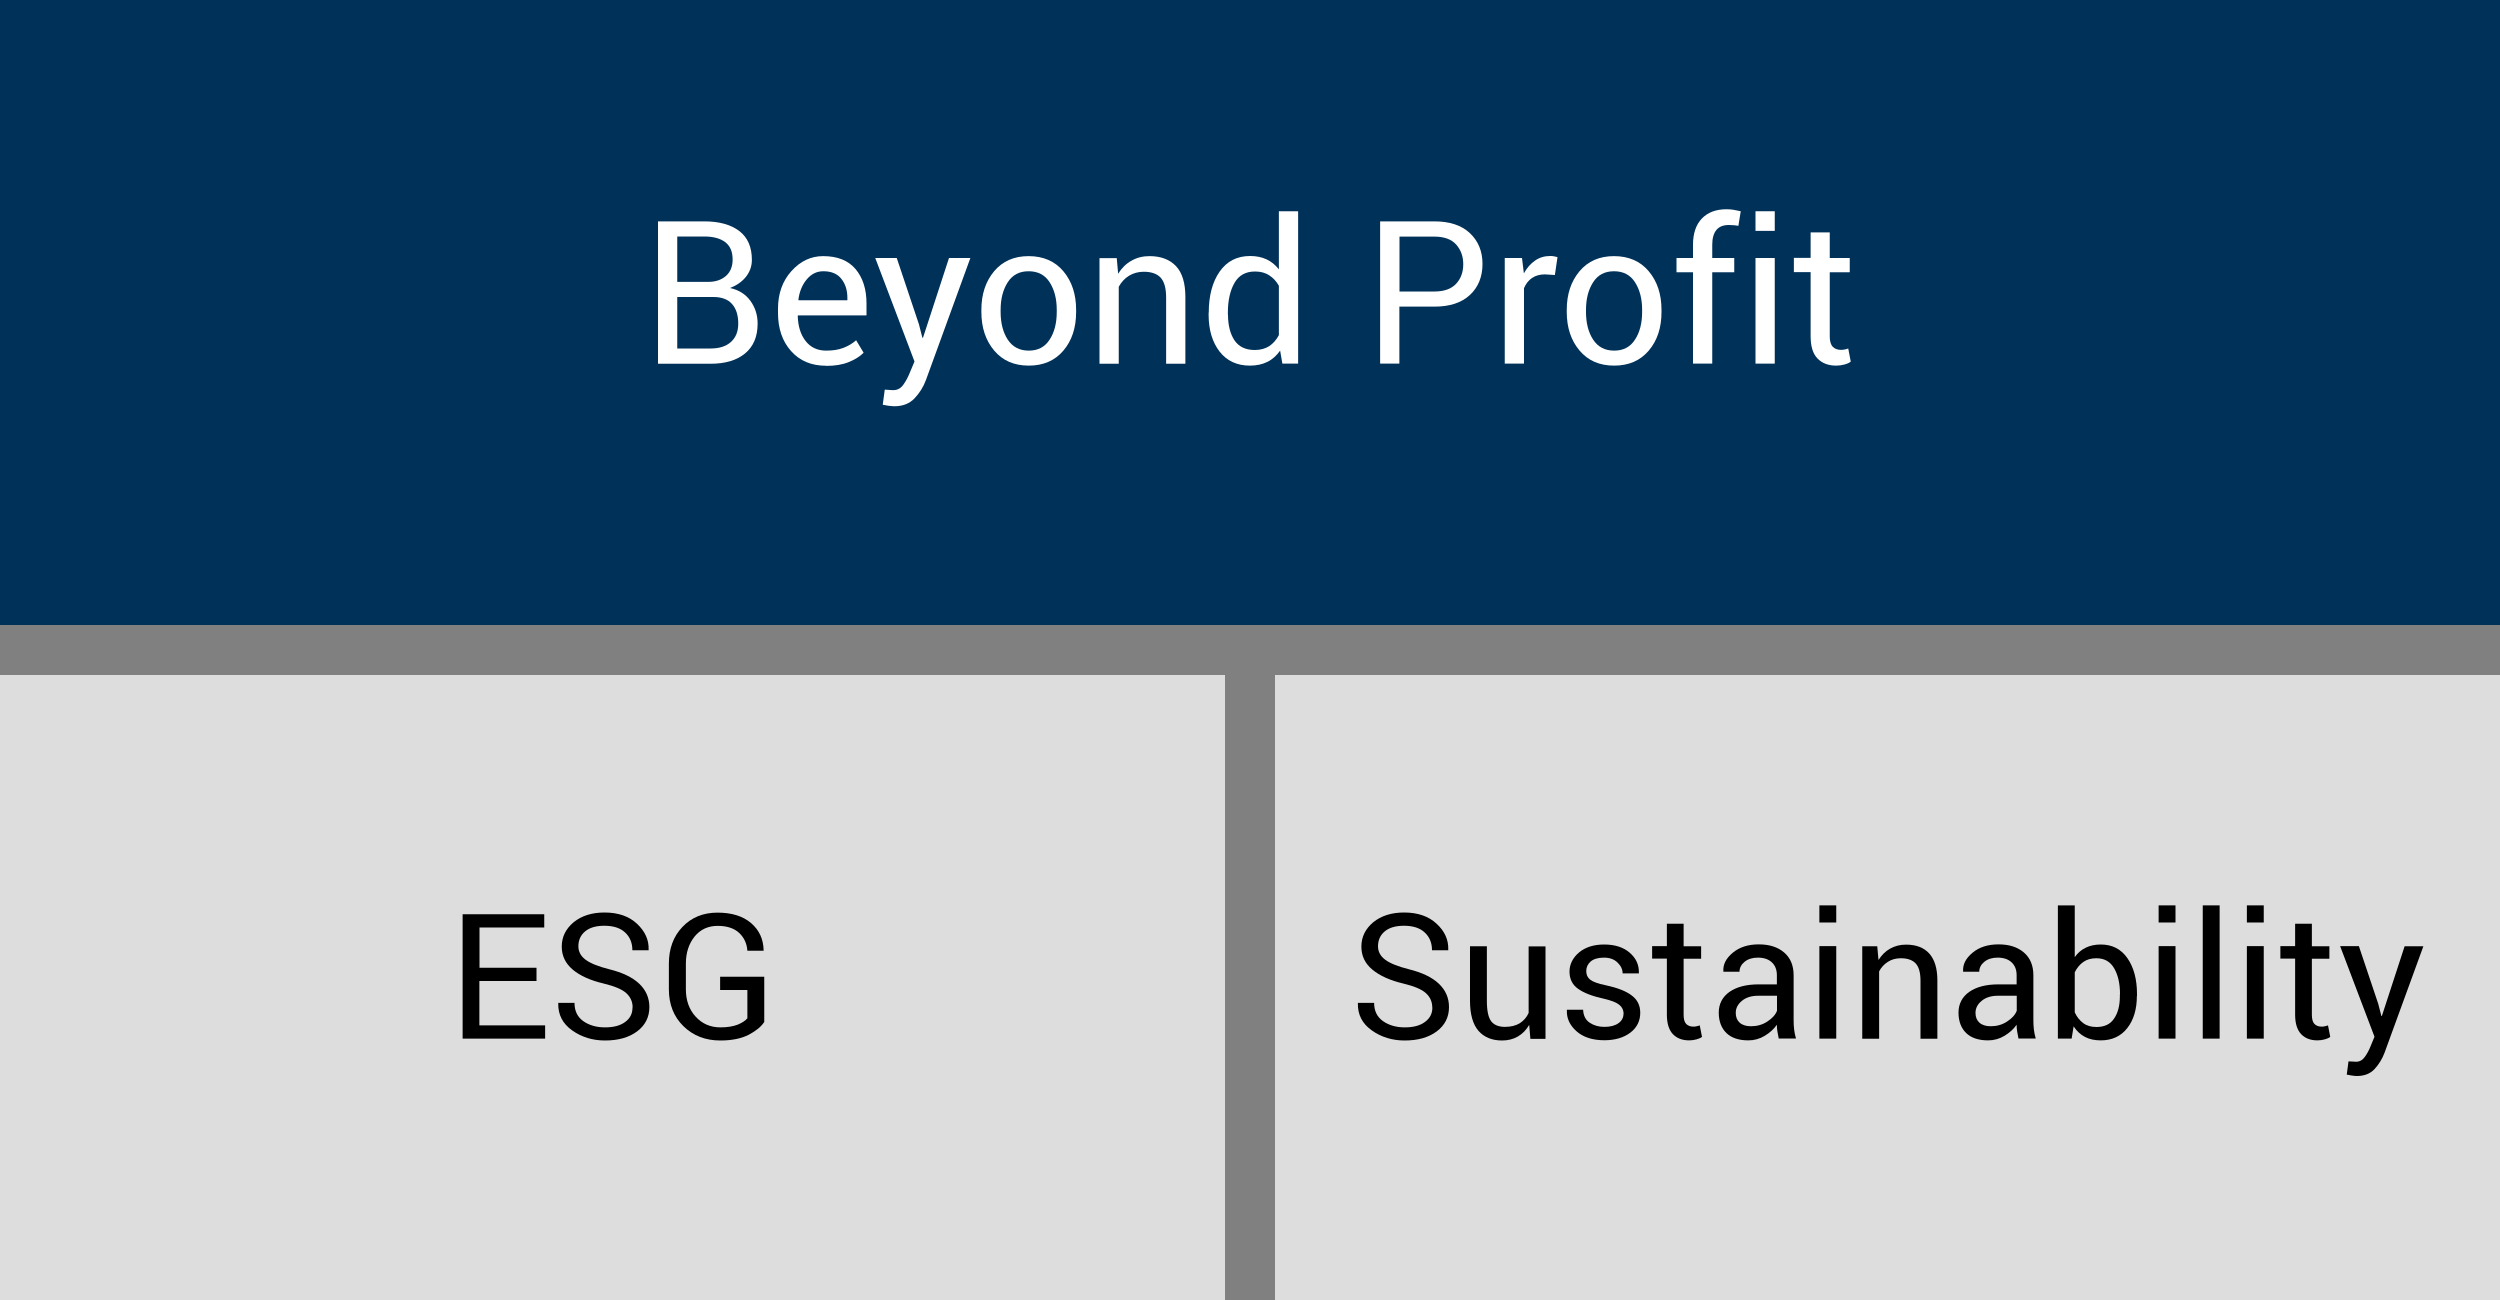 <?xml version="1.0" encoding="UTF-8"?><svg id="Layer_2" xmlns="http://www.w3.org/2000/svg" viewBox="0 0 200 104"><rect x="0" y="0" width="200" height="104" fill="#808080" stroke="none"/><defs><style>.cls-1{fill:#ddd;}.cls-2{fill:#fff;}.cls-3{fill:#003159;}</style></defs><g id="Layer_1-2"><rect class="cls-1" y="54" width="98" height="50"/><path d="m42.91,78.48h-4.56v3.55h5.26v1.06h-6.6v-9.95h6.53v1.06h-5.18v3.22h4.56v1.06Z"/><path d="m50.61,80.59c0-.45-.17-.83-.51-1.14-.34-.31-.95-.56-1.82-.77-1.05-.25-1.88-.62-2.46-1.11s-.88-1.1-.88-1.84c0-.78.32-1.42.95-1.95.64-.52,1.46-.78,2.47-.78,1.09,0,1.96.3,2.6.9.64.6.96,1.29.93,2.08v.04h-1.3c0-.58-.19-1.06-.58-1.42-.38-.36-.94-.54-1.66-.54-.67,0-1.18.15-1.54.45s-.54.7-.54,1.19c0,.43.19.79.58,1.08.39.29,1.02.54,1.89.76,1.05.26,1.85.64,2.39,1.15s.82,1.13.82,1.88c0,.8-.33,1.45-.98,1.94-.66.49-1.51.73-2.57.73-.99,0-1.87-.27-2.63-.81-.76-.54-1.13-1.26-1.11-2.16v-.04h1.3c0,.64.23,1.12.7,1.46.47.33,1.05.5,1.74.5s1.22-.14,1.61-.43c.4-.29.59-.67.59-1.16Z"/><path d="m61.13,81.77c-.24.37-.65.7-1.23,1.01-.59.3-1.34.46-2.27.46-1.19,0-2.17-.38-2.95-1.14-.78-.76-1.17-1.75-1.17-2.95v-2.05c0-1.21.36-2.19,1.09-2.95.72-.76,1.66-1.14,2.8-1.14s2.04.28,2.69.84c.65.56.98,1.28,1,2.17v.04h-1.3c-.04-.58-.26-1.05-.66-1.43-.4-.37-.97-.56-1.72-.56s-1.38.28-1.84.85c-.46.57-.7,1.29-.7,2.17v2.06c0,.88.26,1.61.78,2.18.52.57,1.18.86,1.98.86.57,0,1.03-.08,1.39-.22.36-.15.62-.32.77-.51v-2.26h-2.18v-1.06h3.53v3.65Z"/><rect class="cls-1" x="102" y="54" width="98" height="50"/><path d="m114.58,80.59c0-.45-.17-.83-.51-1.14-.34-.31-.95-.56-1.82-.77-1.05-.25-1.87-.62-2.46-1.11-.59-.49-.88-1.1-.88-1.84,0-.78.32-1.42.95-1.95.64-.52,1.46-.78,2.47-.78,1.09,0,1.96.3,2.6.9.65.6.96,1.29.93,2.08v.04h-1.3c0-.58-.19-1.06-.58-1.42-.38-.36-.94-.54-1.66-.54-.67,0-1.18.15-1.54.45-.36.3-.54.7-.54,1.19,0,.43.19.79.58,1.08.39.29,1.02.54,1.89.76,1.05.26,1.85.64,2.39,1.15s.82,1.13.82,1.88c0,.8-.33,1.45-.98,1.94-.66.49-1.51.73-2.57.73-.99,0-1.87-.27-2.63-.81-.76-.54-1.13-1.26-1.11-2.16v-.04h1.3c0,.64.23,1.12.71,1.46.47.33,1.05.5,1.74.5s1.22-.14,1.61-.43c.4-.29.6-.67.6-1.16Z"/><path d="m122.33,82c-.23.4-.53.7-.9.92-.36.21-.79.32-1.26.32-.81,0-1.44-.26-1.89-.77-.45-.52-.68-1.32-.68-2.41v-4.36h1.35v4.38c0,.79.12,1.33.35,1.63.23.29.6.44,1.09.44s.87-.1,1.19-.29c.31-.2.55-.47.71-.82v-5.33h1.35v7.4h-1.21l-.09-1.09Z"/><path d="m129.89,81.12c0-.3-.11-.54-.34-.73-.23-.19-.65-.36-1.28-.5-.9-.2-1.57-.46-2.03-.79-.46-.33-.68-.79-.68-1.37s.26-1.11.77-1.54c.51-.42,1.18-.63,2-.63.86,0,1.55.22,2.05.66.51.44.75.98.73,1.61v.04h-1.3c0-.32-.14-.61-.41-.87-.27-.26-.63-.39-1.08-.39-.48,0-.83.11-1.07.31-.23.21-.35.46-.35.76s.1.52.31.69c.21.17.62.32,1.25.45.93.2,1.63.47,2.08.82.46.34.68.81.68,1.38,0,.66-.27,1.19-.79,1.59-.53.4-1.23.61-2.08.61-.94,0-1.69-.24-2.23-.72-.54-.48-.8-1.04-.77-1.68v-.04h1.3c.02.48.2.82.53,1.04.33.22.72.33,1.17.33.48,0,.85-.1,1.12-.29.27-.19.41-.45.41-.76Z"/><path d="m134.69,73.91v1.79h1.4v1h-1.4v4.49c0,.35.07.59.21.73.14.14.33.21.57.21.08,0,.16,0,.26-.03.09-.02.18-.04.25-.07l.18.92c-.1.08-.25.15-.44.2-.19.05-.39.08-.58.08-.55,0-.98-.16-1.3-.49-.32-.33-.49-.85-.49-1.56v-4.49h-1.18v-1h1.18v-1.79h1.35Z"/><path d="m142.3,83.09c-.04-.22-.08-.42-.11-.59-.03-.17-.04-.34-.04-.52-.25.36-.58.65-.98.89-.4.24-.84.36-1.3.36-.77,0-1.36-.2-1.76-.59-.4-.39-.61-.94-.61-1.63s.29-1.26.86-1.66c.57-.4,1.35-.6,2.33-.6h1.46v-.73c0-.43-.13-.78-.4-1.03-.26-.25-.64-.38-1.12-.38-.43,0-.79.11-1.06.33-.27.22-.41.49-.41.8h-1.29v-.04c-.04-.54.21-1.03.75-1.48.54-.45,1.23-.67,2.08-.67s1.51.21,2.02.64c.51.43.77,1.04.77,1.84v3.56c0,.26.01.52.04.77s.08.49.15.72h-1.39Zm-2.23-.99c.49,0,.93-.12,1.32-.38.39-.25.65-.54.77-.86v-1.2h-1.51c-.54,0-.98.14-1.3.41-.33.27-.49.59-.49.96,0,.33.1.59.31.78.21.19.51.29.91.29Z"/><path d="m146.9,73.8h-1.35v-1.37h1.35v1.37Zm0,9.29h-1.35v-7.4h1.35v7.4Z"/><path d="m150.18,75.7l.1,1.1c.25-.39.55-.7.93-.91s.79-.32,1.27-.32c.8,0,1.42.23,1.85.7s.66,1.19.66,2.16v4.67h-1.35v-4.64c0-.65-.13-1.11-.39-1.39-.26-.27-.65-.41-1.18-.41-.39,0-.73.09-1.03.28-.3.19-.54.44-.71.77v5.39h-1.35v-7.4h1.2Z"/><path d="m161.48,83.09c-.04-.22-.08-.42-.11-.59-.03-.17-.04-.34-.04-.52-.25.36-.58.65-.98.89-.4.24-.84.36-1.3.36-.77,0-1.36-.2-1.76-.59-.4-.39-.61-.94-.61-1.63s.29-1.26.86-1.66c.57-.4,1.35-.6,2.33-.6h1.46v-.73c0-.43-.13-.78-.4-1.03-.26-.25-.64-.38-1.12-.38-.43,0-.79.11-1.06.33-.27.22-.41.49-.41.8h-1.29v-.04c-.04-.54.21-1.03.75-1.48.54-.45,1.23-.67,2.08-.67s1.51.21,2.02.64c.51.43.77,1.04.77,1.84v3.56c0,.26.01.52.04.77s.08.49.15.72h-1.39Zm-2.23-.99c.49,0,.93-.12,1.32-.38.39-.25.65-.54.77-.86v-1.2h-1.51c-.54,0-.98.14-1.3.41-.33.27-.49.59-.49.96,0,.33.1.59.31.78.21.19.51.29.91.29Z"/><path d="m170.95,79.67c0,1.07-.26,1.93-.77,2.58-.51.65-1.22.98-2.12.98-.49,0-.91-.09-1.27-.28-.36-.19-.66-.47-.9-.84l-.16.98h-1.1v-10.66h1.35v4.14c.23-.33.52-.58.87-.75.34-.17.75-.26,1.21-.26.91,0,1.62.36,2.13,1.09.51.73.77,1.69.77,2.88v.14Zm-1.35-.14c0-.85-.16-1.54-.47-2.07-.31-.54-.79-.8-1.42-.8-.42,0-.77.1-1.05.3-.28.2-.51.48-.68.82v3.21c.17.37.4.65.68.86.28.21.63.31,1.06.31.63,0,1.11-.22,1.41-.68.31-.45.46-1.05.46-1.79v-.14Z"/><path d="m174.04,73.8h-1.35v-1.37h1.35v1.37Zm0,9.29h-1.35v-7.4h1.35v7.4Z"/><path d="m177.57,83.09h-1.35v-10.66h1.35v10.66Z"/><path d="m181.1,73.8h-1.35v-1.37h1.35v1.37Zm0,9.29h-1.35v-7.4h1.35v7.4Z"/><path d="m184.95,73.91v1.79h1.4v1h-1.4v4.49c0,.35.07.59.21.73.14.14.33.21.57.21.08,0,.16,0,.26-.03.09-.02.18-.04.25-.07l.18.92c-.1.08-.25.15-.44.2-.19.05-.39.08-.58.08-.55,0-.98-.16-1.3-.49-.32-.33-.49-.85-.49-1.56v-4.49h-1.18v-1h1.18v-1.79h1.35Z"/><path d="m190.27,80.35l.24.93h.04l1.82-5.58h1.5l-3.11,8.53c-.19.5-.46.93-.8,1.3-.35.37-.82.55-1.41.55-.11,0-.25-.01-.42-.04-.17-.03-.3-.05-.39-.07l.14-1.06s.05,0,.24.01.31.02.36.02c.29,0,.52-.13.7-.38.18-.25.34-.54.46-.85l.32-.77-2.75-7.25h1.5l1.56,4.65Z"/><rect class="cls-3" width="200" height="50"/><path class="cls-2" d="m52.64,29.09v-11.38h3.71c1.19,0,2.12.26,2.79.77.67.51,1.01,1.28,1.01,2.31,0,.5-.16.96-.48,1.36-.32.4-.75.69-1.27.89.69.15,1.23.48,1.62,1.01.39.53.59,1.14.59,1.84,0,1.04-.34,1.84-1.01,2.39-.67.55-1.59.82-2.75.82h-4.2Zm1.54-6.54h2.49c.57,0,1.04-.16,1.4-.47.36-.32.54-.75.54-1.32,0-.62-.19-1.07-.58-1.38-.39-.3-.95-.46-1.68-.46h-2.17v3.62Zm0,1.21v4.12h2.66c.7,0,1.24-.17,1.63-.52.39-.35.59-.83.59-1.47,0-.66-.16-1.19-.49-1.56-.32-.38-.83-.57-1.5-.57h-2.89Z"/><path class="cls-2" d="m66.09,29.26c-1.18,0-2.11-.39-2.81-1.18-.7-.79-1.04-1.8-1.04-3.05v-.34c0-1.2.36-2.21,1.07-3,.72-.8,1.56-1.2,2.54-1.2,1.14,0,2,.34,2.59,1.03.58.69.88,1.6.88,2.75v.96h-5.48l-.02.04c.02.81.22,1.48.62,2,.4.52.95.78,1.66.78.52,0,.98-.07,1.37-.22.39-.15.73-.35,1.02-.61l.6,1c-.3.3-.7.55-1.2.75-.49.2-1.09.3-1.8.3Zm-.23-7.56c-.52,0-.96.22-1.32.65-.36.43-.59.98-.67,1.63l.02.04h3.9v-.2c0-.6-.16-1.11-.48-1.51-.32-.41-.8-.61-1.44-.61Z"/><path class="cls-2" d="m73.52,25.96l.27,1.06h.05l2.08-6.38h1.71l-3.55,9.75c-.21.57-.52,1.06-.92,1.48s-.94.63-1.61.63c-.12,0-.28-.02-.48-.04-.19-.03-.34-.06-.45-.08l.16-1.21s.06,0,.28.02c.22.02.35.02.41.02.33,0,.6-.15.8-.44.21-.29.38-.62.52-.97l.37-.88-3.14-8.28h1.72l1.78,5.32Z"/><path class="cls-2" d="m78.51,24.79c0-1.25.34-2.28,1.02-3.09.68-.81,1.6-1.21,2.76-1.21s2.1.4,2.78,1.21c.68.81,1.02,1.84,1.02,3.09v.17c0,1.26-.34,2.29-1.02,3.09-.68.8-1.6,1.2-2.77,1.2s-2.09-.4-2.77-1.21-1.02-1.83-1.02-3.09v-.17Zm1.54.17c0,.89.19,1.63.57,2.21.38.58.94.88,1.68.88s1.29-.29,1.67-.88c.38-.58.57-1.32.57-2.21v-.17c0-.88-.19-1.62-.57-2.21s-.94-.88-1.68-.88-1.29.29-1.67.88c-.38.59-.57,1.32-.57,2.21v.17Z"/><path class="cls-2" d="m89.34,20.64l.11,1.26c.28-.45.63-.8,1.06-1.04.43-.25.91-.37,1.45-.37.91,0,1.62.27,2.12.8.5.53.75,1.36.75,2.47v5.34h-1.54v-5.3c0-.75-.15-1.27-.44-1.59-.29-.31-.74-.47-1.35-.47-.44,0-.83.11-1.18.32-.34.21-.61.5-.82.88v6.16h-1.54v-8.45h1.38Z"/><path class="cls-2" d="m96.7,25.02c0-1.36.29-2.46.87-3.29.58-.83,1.39-1.25,2.44-1.25.5,0,.93.09,1.32.27.38.18.71.45.98.8v-4.65h1.54v12.19h-1.26l-.18-1.04c-.28.39-.61.7-1.02.9-.4.2-.87.3-1.4.3-1.03,0-1.84-.38-2.42-1.12-.58-.75-.88-1.73-.88-2.95v-.16Zm1.54.16c0,.85.18,1.54.52,2.05.35.51.89.77,1.62.77.46,0,.84-.11,1.16-.31.31-.21.57-.5.77-.88v-3.95c-.2-.35-.45-.63-.77-.83-.31-.21-.69-.31-1.14-.31-.74,0-1.29.3-1.64.91s-.53,1.4-.53,2.38v.16Z"/><path class="cls-2" d="m111.95,24.53v4.56h-1.54v-11.38h4.35c1.21,0,2.16.31,2.83.94s1.01,1.45,1.01,2.47-.34,1.86-1.01,2.48-1.61.93-2.83.93h-2.81Zm0-1.21h2.81c.77,0,1.35-.21,1.73-.62.38-.41.57-.93.57-1.56s-.19-1.15-.57-1.58c-.38-.42-.96-.63-1.72-.63h-2.81v4.39Z"/><path class="cls-2" d="m124.38,22l-.79-.05c-.41,0-.75.1-1.03.29-.28.19-.49.46-.64.81v6.04h-1.54v-8.45h1.38l.15,1.23c.24-.44.54-.78.89-1.02.35-.25.76-.37,1.21-.37.12,0,.22,0,.33.03.11.02.19.04.26.06l-.21,1.43Z"/><path class="cls-2" d="m125.34,24.79c0-1.25.34-2.28,1.02-3.09.68-.81,1.6-1.21,2.76-1.21s2.1.4,2.78,1.21c.68.81,1.02,1.84,1.02,3.09v.17c0,1.26-.34,2.29-1.02,3.09-.68.8-1.6,1.2-2.77,1.2s-2.09-.4-2.77-1.21-1.02-1.83-1.02-3.09v-.17Zm1.54.17c0,.89.19,1.63.57,2.21.38.58.94.88,1.68.88s1.29-.29,1.67-.88c.38-.58.57-1.32.57-2.21v-.17c0-.88-.19-1.62-.57-2.21s-.94-.88-1.68-.88-1.29.29-1.67.88c-.38.59-.57,1.32-.57,2.21v.17Z"/><path class="cls-2" d="m135.44,29.09v-7.31h-1.32v-1.14h1.32v-1.07c0-.9.24-1.6.71-2.09.47-.49,1.13-.74,1.97-.74.18,0,.36.01.54.04.18.03.38.07.6.12l-.19,1.17c-.09-.02-.21-.04-.34-.05s-.27-.02-.42-.02c-.45,0-.78.13-1,.4-.22.27-.33.66-.33,1.17v1.07h1.76v1.14h-1.76v7.31h-1.54Z"/><path class="cls-2" d="m141.98,18.47h-1.54v-1.57h1.54v1.57Zm0,10.62h-1.54v-8.45h1.54v8.45Z"/><path class="cls-2" d="m146.38,18.6v2.04h1.6v1.14h-1.6v5.13c0,.39.08.67.25.84.16.16.38.24.65.24.09,0,.19-.01.29-.03.11-.02.2-.05.29-.08l.2,1.05c-.11.09-.28.17-.5.23-.22.06-.44.09-.67.09-.62,0-1.12-.19-1.49-.57-.37-.38-.55-.97-.55-1.78v-5.13h-1.34v-1.14h1.34v-2.04h1.54Z"/></g></svg>
